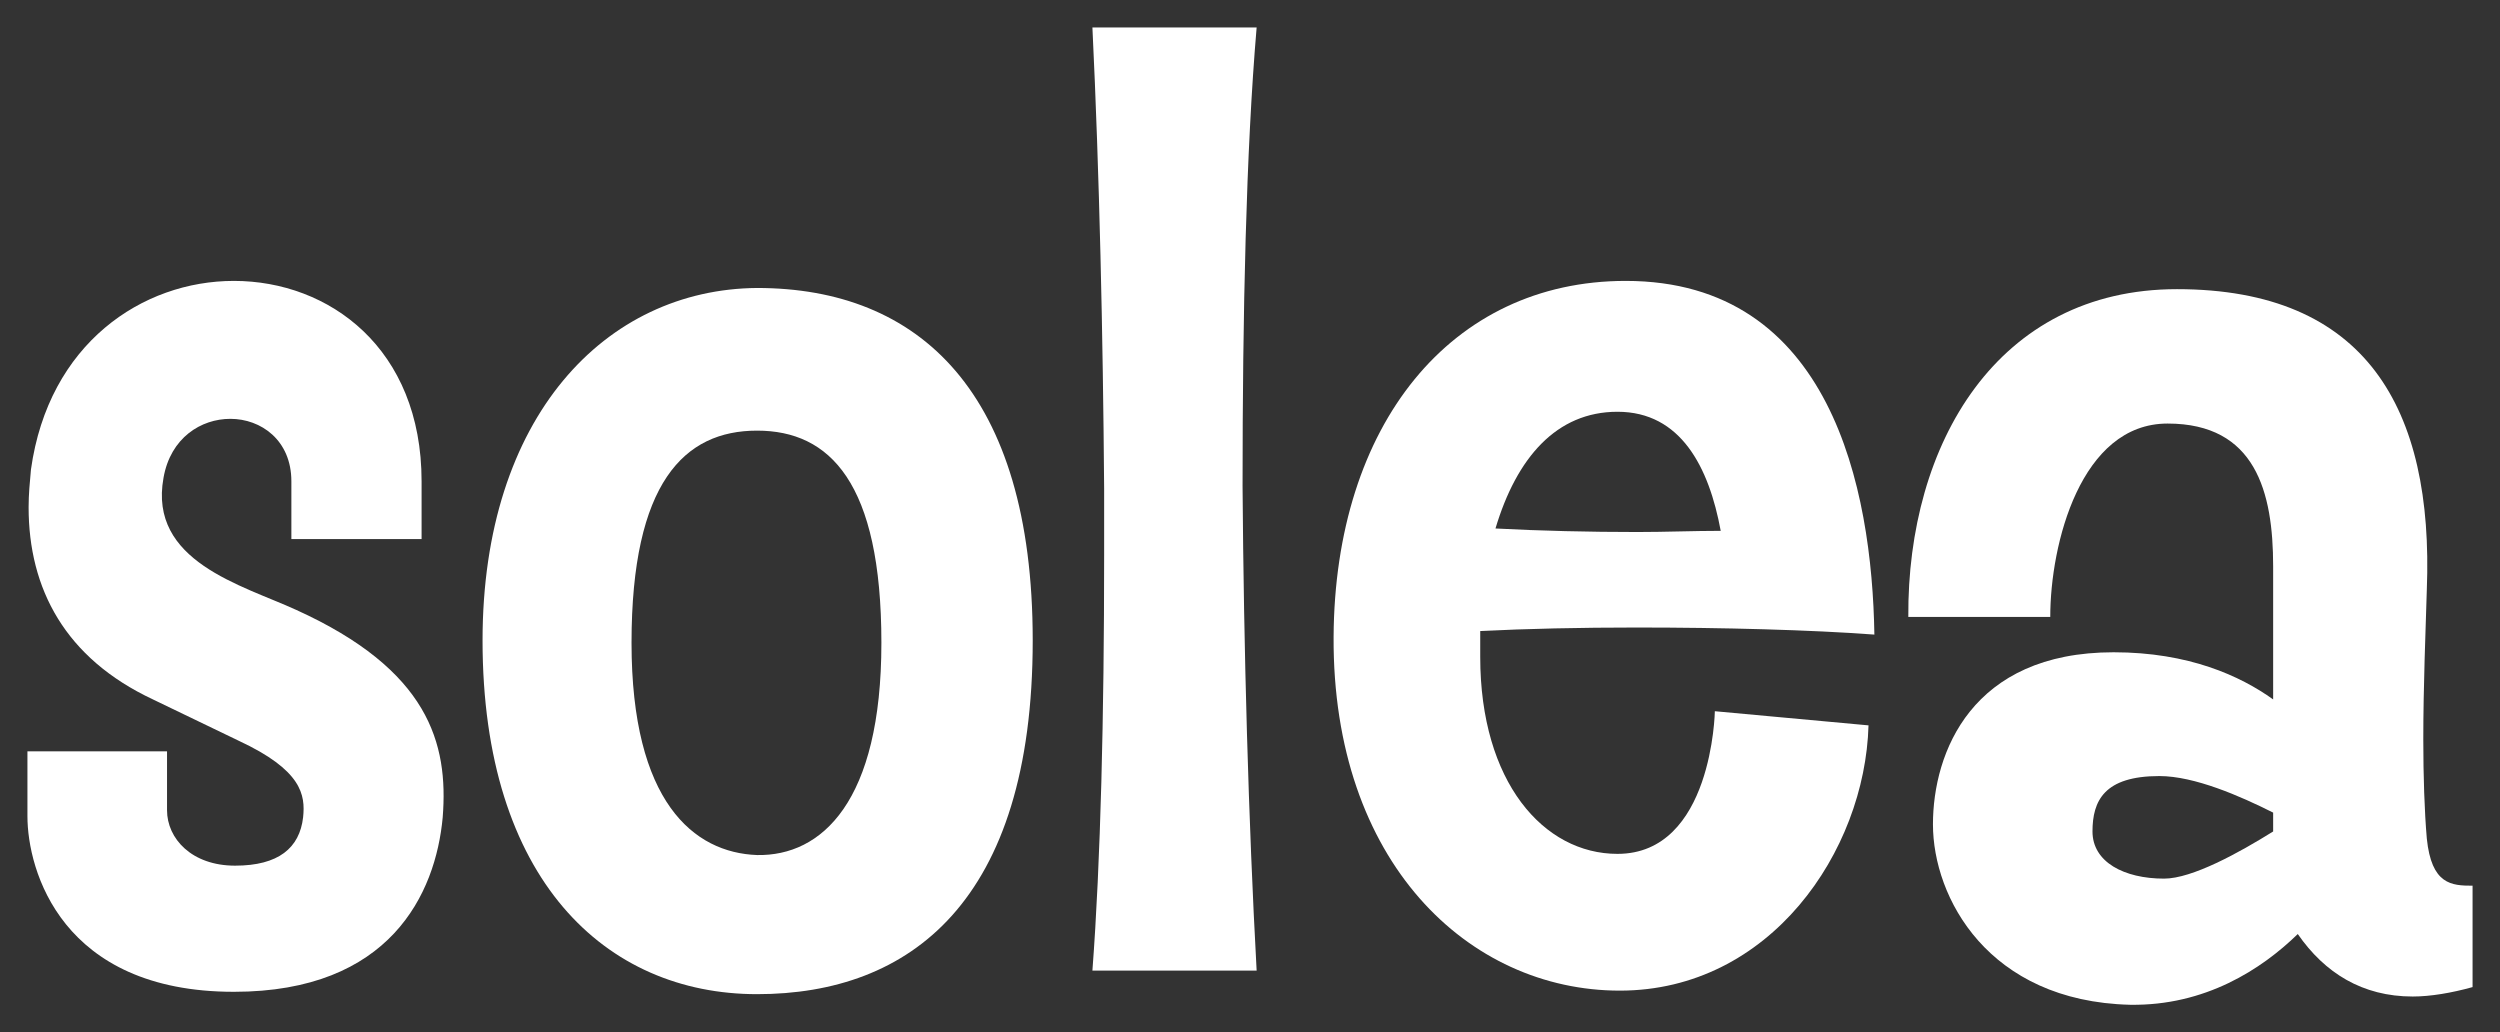 <?xml version="1.0" encoding="UTF-8"?>
<svg xmlns="http://www.w3.org/2000/svg" width="729" height="301" viewBox="0 0 729 301" fill="none">
  <rect x="0" y="0" width="729" height="301" fill="#333333" stroke="none"/>
  <path d="M129.092 238.331C127.04 260.677 113.699 289.21 68.204 289.21C17.92 289.21 8 253.801 8 237.987V219.08H48.706V236.269C48.706 244.519 55.889 252.426 68.546 252.426C81.203 252.426 87.36 247.269 88.386 238.331C89.07 231.799 88.044 224.58 69.572 215.986L44.601 203.953C18.946 191.921 8.342 171.638 8.342 147.918C8.342 144.136 8.684 140.698 9.026 136.917C14.157 100.132 41.523 81.912 68.204 81.912C95.911 81.912 122.935 101.508 122.935 140.355V157.2H84.965V140.355C84.965 128.322 76.072 122.134 67.178 122.134C58.626 122.134 49.732 127.635 47.68 139.323C43.233 163.731 70.598 170.607 86.334 177.826C124.987 195.359 130.802 216.673 129.092 238.331Z" fill="white"></path>
  <path d="M301.141 186.765C301.141 263.083 265.224 289.898 220.755 289.898C176.629 289.898 140.712 256.551 140.712 186.765C140.712 121.447 176.629 84.319 220.755 83.975C267.961 83.975 301.141 114.227 301.141 186.765ZM257.015 187.452C257.015 140.698 241.964 125.572 220.755 125.572C199.547 125.572 184.154 140.698 184.154 187.452C184.154 233.862 202.284 248.645 220.755 249.332C239.569 249.676 257.015 233.862 257.015 187.452Z" fill="white"></path>
  <path d="M366.436 283.022H318.547C320.941 251.395 321.967 208.423 321.967 162.012C321.967 155.481 321.967 148.949 321.967 142.417C321.625 97.726 320.599 50.628 318.547 8H366.436C363.358 44.097 362.331 91.538 362.331 141.73C362.673 189.515 364.042 239.363 366.436 283.022Z" fill="white"></path>
  <path d="M546.57 185.046C528.098 183.671 502.443 182.983 477.13 182.983C461.053 182.983 444.975 183.327 431.635 184.014C431.635 186.421 431.635 188.827 431.635 191.577C431.635 228.018 450.106 248.988 471.657 248.988C499.364 248.988 500.048 207.391 500.048 207.391L544.859 211.517C543.833 248.301 516.126 288.867 472.341 288.867C428.214 288.867 388.534 251.395 388.876 185.733C389.218 123.853 423.083 81.912 474.051 81.912C533.913 81.912 545.885 142.417 546.57 185.046ZM501.759 154.793C498.338 136.229 490.128 120.072 471.657 120.072C453.869 120.072 442.239 133.479 436.082 154.106C449.08 154.793 463.447 155.137 477.472 155.137C485.681 155.137 493.891 154.793 501.759 154.793Z" fill="white"></path>
  <path d="M721 258.27V287.835C714.843 289.554 708.686 290.585 703.555 290.585C688.846 290.585 677.899 283.71 670.032 272.365C659.428 282.679 643.009 293.336 621.116 292.992C579.726 291.961 563.649 261.708 563.649 240.394C563.649 219.423 574.937 190.202 616.327 190.202C638.22 190.202 653.271 197.078 662.849 203.953V165.107C662.849 143.449 657.717 123.509 632.062 123.509C606.749 123.509 597.856 158.575 597.856 179.889H556.465C556.123 129.354 582.463 84.319 634.799 84.319C689.872 84.319 709.712 119.04 707.659 171.982C707.317 183.671 706.633 200.172 706.633 215.642C706.633 226.299 706.975 236.612 707.659 244.519C709.028 257.927 714.843 258.27 721 258.27ZM662.849 242.457V236.956C653.271 232.143 639.93 226.299 629.668 226.299C613.591 226.299 610.17 233.518 610.17 242.457C610.17 251.395 619.406 256.208 631.036 256.208C639.246 256.208 652.929 248.645 662.849 242.457Z" fill="white"></path>
</svg>
